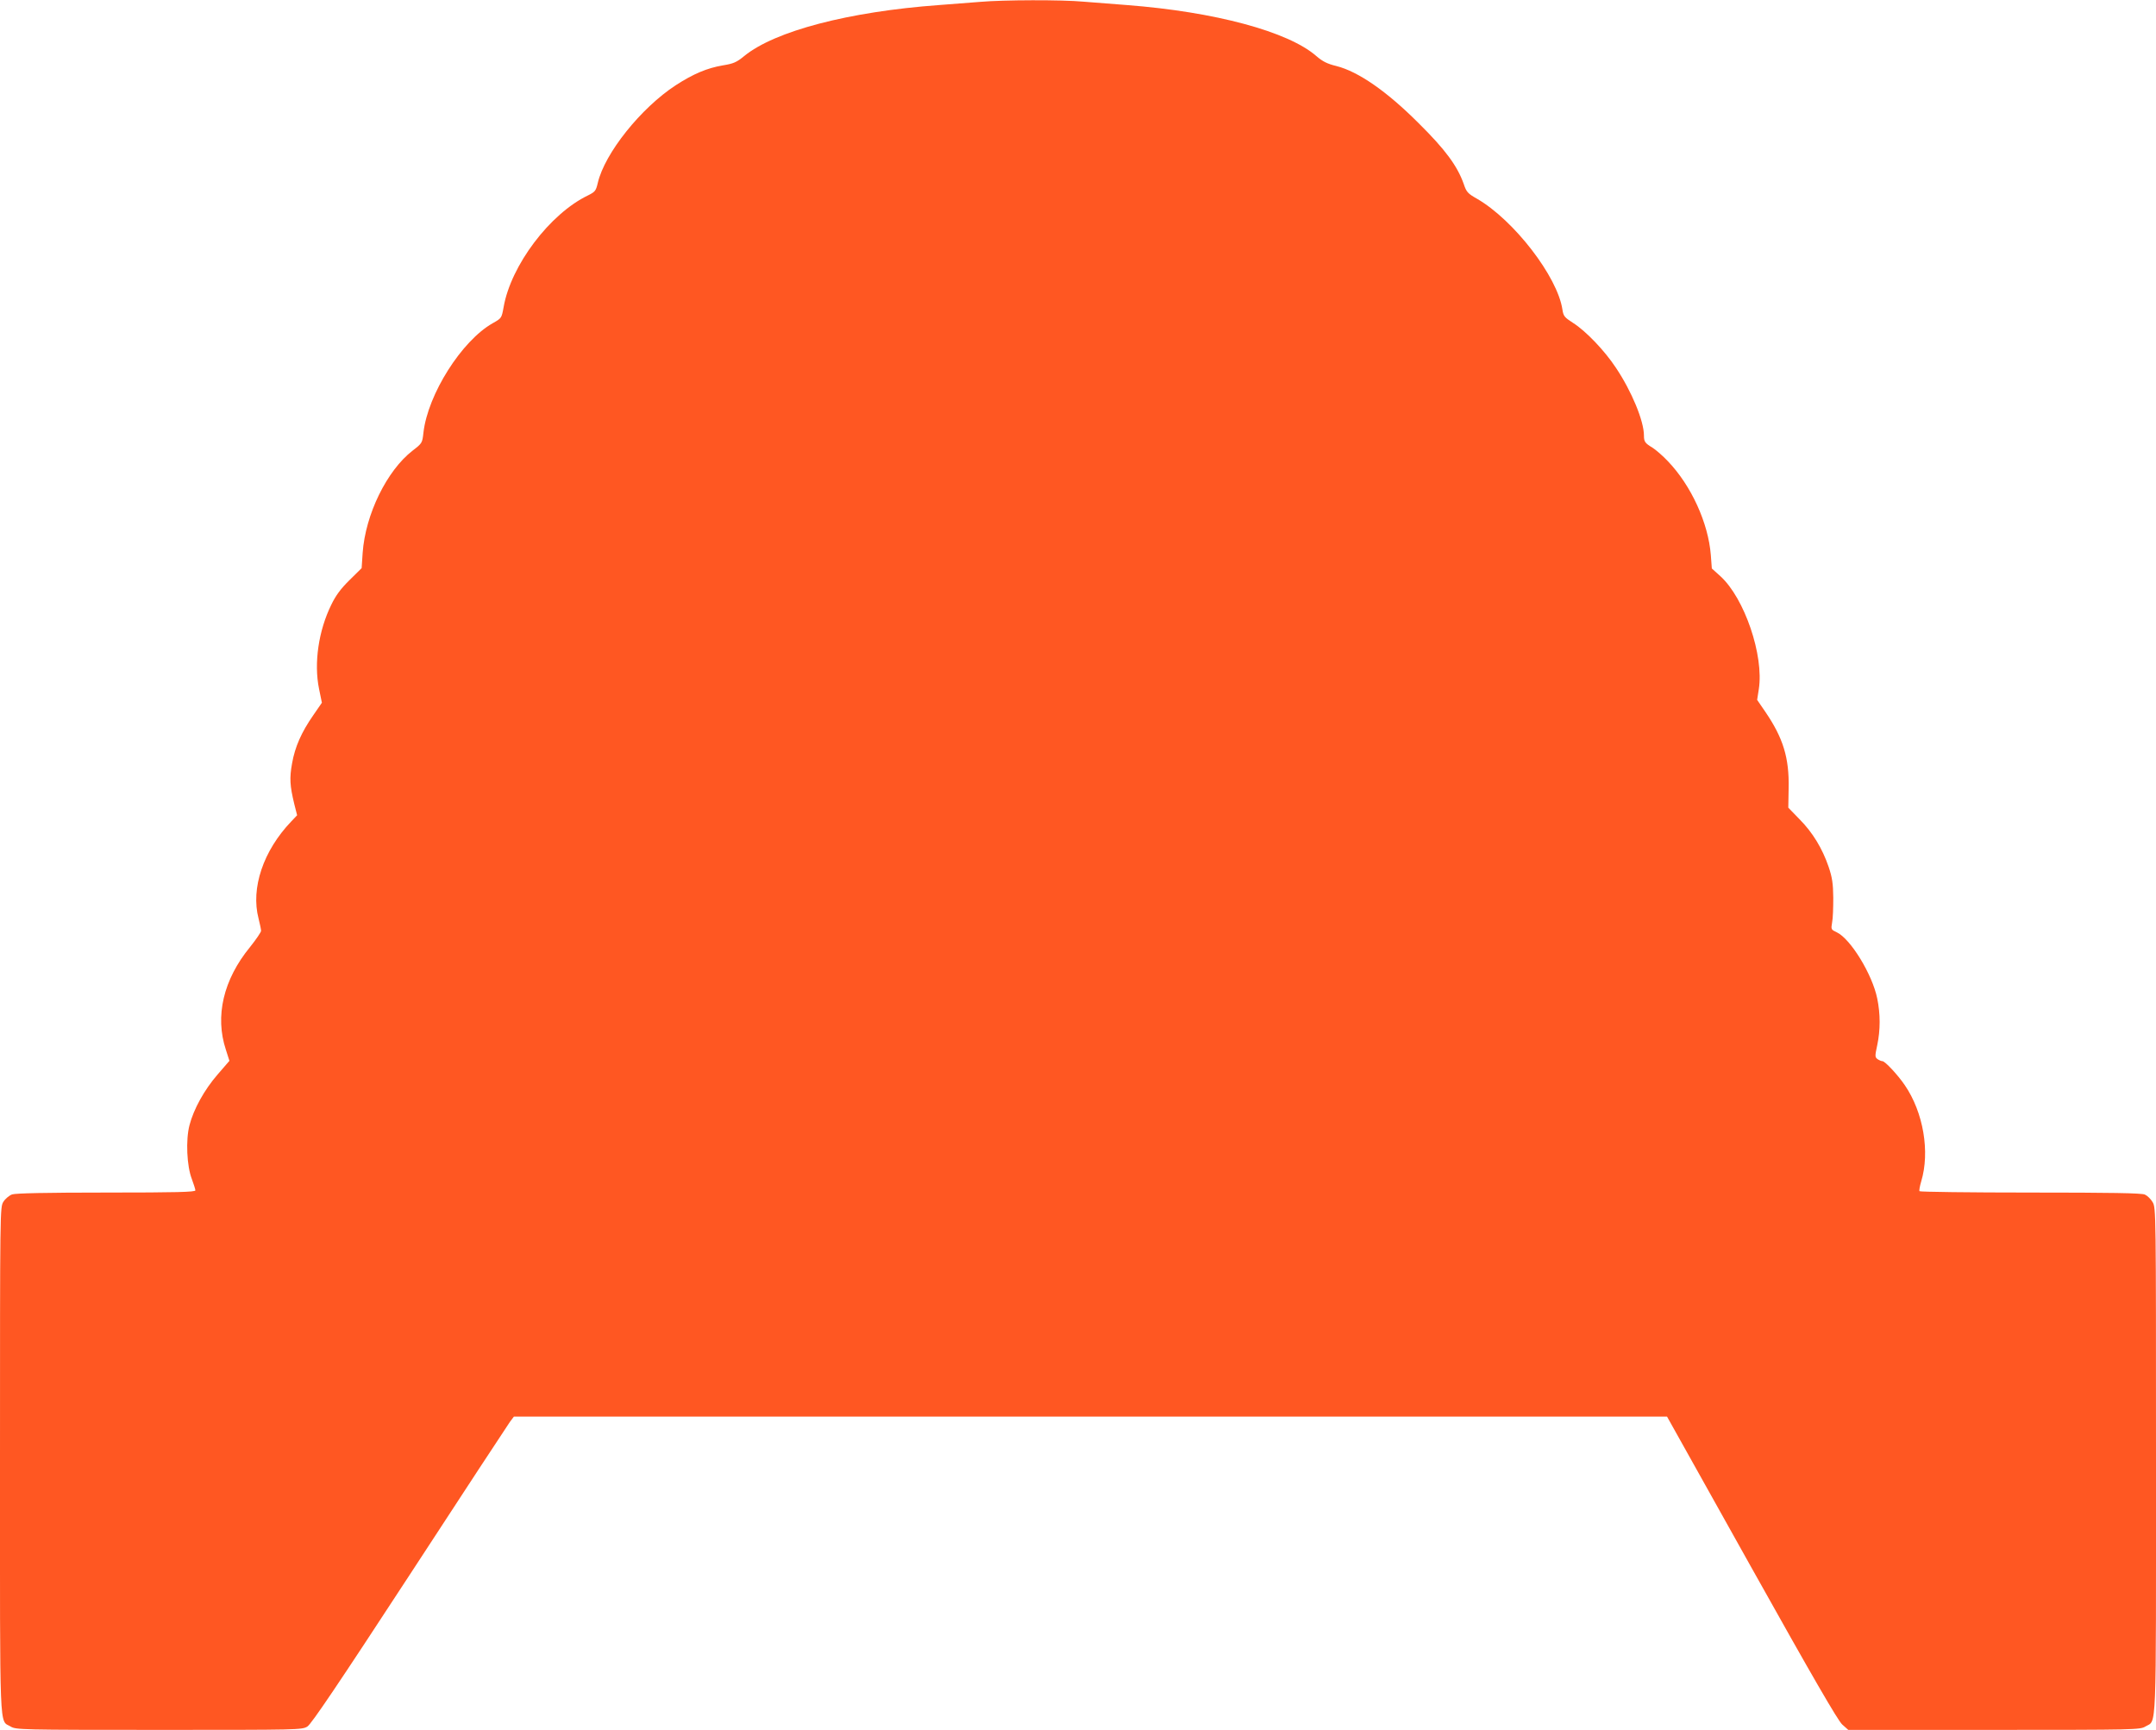 <?xml version="1.0" standalone="no"?>
<!DOCTYPE svg PUBLIC "-//W3C//DTD SVG 20010904//EN"
 "http://www.w3.org/TR/2001/REC-SVG-20010904/DTD/svg10.dtd">
<svg version="1.0" xmlns="http://www.w3.org/2000/svg"
 width="1280pt" height="1027pt" viewBox="0 0 1280 1027"
 preserveAspectRatio="xMidYMid meet">
<g transform="translate(0,1027) scale(0.1,-0.1)"
fill="#ff5722" stroke="none">
<path d="M5820 10259 c-52 -4 -162 -13 -245 -19 -535 -39 -975 -154 -1157
-303 -45 -37 -64 -45 -126 -55 -94 -16 -175 -50 -280 -118 -207 -135 -422
-404 -463 -580 -11 -47 -16 -53 -58 -74 -227 -109 -458 -416 -501 -663 -12
-66 -12 -66 -65 -96 -184 -104 -385 -422 -411 -649 -7 -62 -7 -63 -64 -107
-153 -118 -281 -379 -297 -608 l-6 -90 -72 -71 c-52 -51 -82 -92 -108 -146
-76 -154 -104 -347 -73 -499 l17 -83 -51 -74 c-71 -102 -109 -189 -126 -286
-16 -88 -13 -133 13 -241 l17 -67 -36 -38 c-165 -173 -240 -395 -193 -575 8
-32 15 -65 15 -73 0 -8 -30 -52 -66 -97 -158 -193 -209 -410 -143 -609 l21
-66 -70 -81 c-79 -91 -142 -205 -167 -301 -23 -88 -16 -243 14 -320 11 -30 21
-61 21 -67 0 -10 -112 -13 -529 -13 -355 0 -538 -4 -559 -11 -17 -6 -41 -26
-52 -44 -20 -32 -20 -43 -20 -1534 0 -1659 -5 -1540 63 -1581 31 -19 57 -20
881 -20 829 0 849 0 881 20 23 14 183 251 605 897 315 483 584 893 597 911
l24 32 3423 0 3423 0 502 -898 c364 -651 512 -906 538 -930 l36 -32 866 0
c841 0 867 1 898 20 68 41 63 -78 63 1579 0 1483 0 1500 -20 1534 -11 19 -32
39 -46 45 -18 9 -205 12 -679 12 -360 0 -656 4 -659 8 -3 5 2 31 10 58 53 175
13 410 -97 571 -42 62 -118 143 -133 143 -7 0 -20 6 -29 12 -16 12 -16 18 -2
83 19 90 19 185 0 277 -29 143 -158 354 -240 393 -34 16 -35 17 -28 58 5 23 7
89 7 147 -1 85 -6 120 -28 185 -37 108 -95 204 -174 283 l-65 67 2 115 c4 181
-33 299 -137 452 l-50 73 10 64 c31 199 -85 540 -228 670 l-51 46 -6 80 c-15
190 -116 412 -255 557 -30 32 -72 68 -91 80 -45 27 -51 36 -51 72 0 87 -73
263 -166 402 -67 102 -179 219 -255 267 -51 33 -57 40 -63 79 -29 196 -289
532 -507 658 -55 31 -63 40 -79 88 -38 107 -109 204 -269 362 -189 189 -357
305 -487 338 -54 13 -82 27 -120 60 -167 145 -602 262 -1124 302 -80 6 -195
15 -256 20 -129 12 -477 11 -614 -1z"/>
</g>
</svg>
